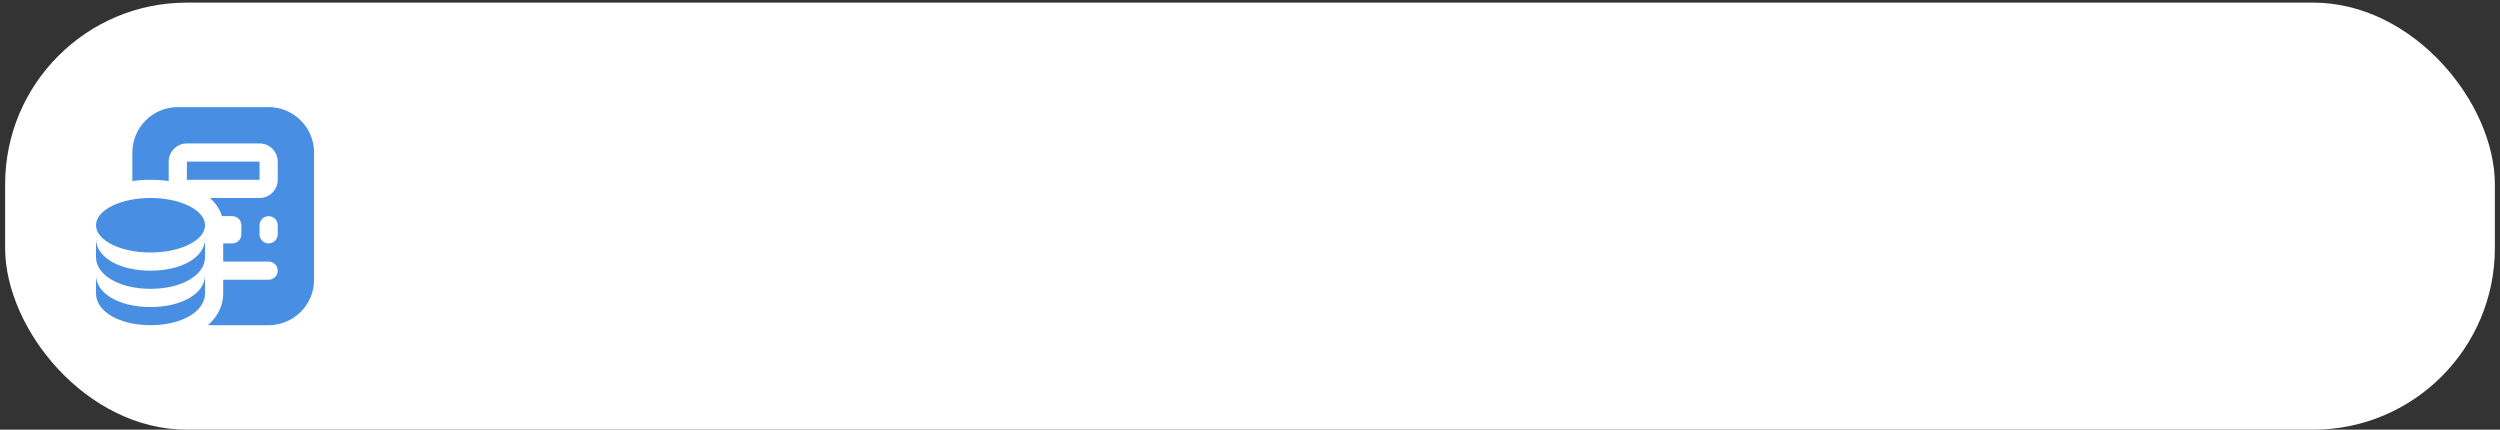 <?xml version="1.0" encoding="UTF-8"?> <svg xmlns="http://www.w3.org/2000/svg" width="256" height="44" viewBox="0 0 256 44" fill="none"><rect x="0" y="0" width="256" height="44" fill="#333333" stroke="none"/><rect x="0.525" y="0.268" width="254.95" height="43.732" rx="18.61" fill="white"></rect><g clip-path="url(#clip0_63_71)"><path d="M20.996 23.064C20.996 24.606 18.497 25.856 15.413 25.856C12.329 25.856 9.83 24.606 9.83 23.064C9.83 21.522 12.329 20.273 15.413 20.273C18.497 20.273 20.996 21.522 20.996 23.064ZM20.996 28.182V30.043C20.996 31.899 18.596 33.299 15.413 33.299C12.229 33.299 9.83 31.899 9.83 30.043V28.182C9.83 30.016 12.156 31.439 15.413 31.439C18.67 31.439 20.996 30.016 20.996 28.182ZM20.996 24.46V26.321C20.996 28.177 18.596 29.578 15.413 29.578C12.229 29.578 9.83 28.177 9.83 26.321V24.46C9.83 26.294 12.156 27.717 15.413 27.717C18.67 27.717 20.996 26.294 20.996 24.46ZM26.579 16.551H19.135V18.412H26.579V16.551ZM27.509 10.968H18.204C15.639 10.968 13.552 13.055 13.552 15.62V18.541C14.141 18.456 14.763 18.412 15.413 18.412C16.062 18.412 16.685 18.456 17.274 18.541V16.551C17.274 15.525 18.108 14.69 19.135 14.69H26.579C27.605 14.69 28.44 15.525 28.44 16.551V18.412C28.44 19.438 27.605 20.273 26.579 20.273H21.49C22.099 20.807 22.525 21.436 22.726 22.134H23.787C24.301 22.134 24.717 22.551 24.717 23.064V23.995C24.717 24.508 24.301 24.925 23.787 24.925H22.856V26.786H27.509C28.023 26.786 28.439 27.203 28.439 27.717C28.439 28.23 28.023 28.647 27.509 28.647H22.856V30.043C22.856 31.313 22.282 32.433 21.286 33.299H27.509C30.074 33.299 32.161 31.212 32.161 28.647V15.62C32.161 13.055 30.075 10.968 27.509 10.968ZM28.44 23.995C28.44 24.508 28.024 24.925 27.509 24.925C26.995 24.925 26.579 24.508 26.579 23.995V23.064C26.579 22.551 26.995 22.134 27.509 22.134C28.024 22.134 28.44 22.551 28.44 23.064V23.995Z" fill="#488FE3"></path></g><defs><clipPath id="clip0_63_71"><rect width="22.331" height="22.331" fill="white" transform="translate(9.83 10.968)"></rect></clipPath></defs></svg> 